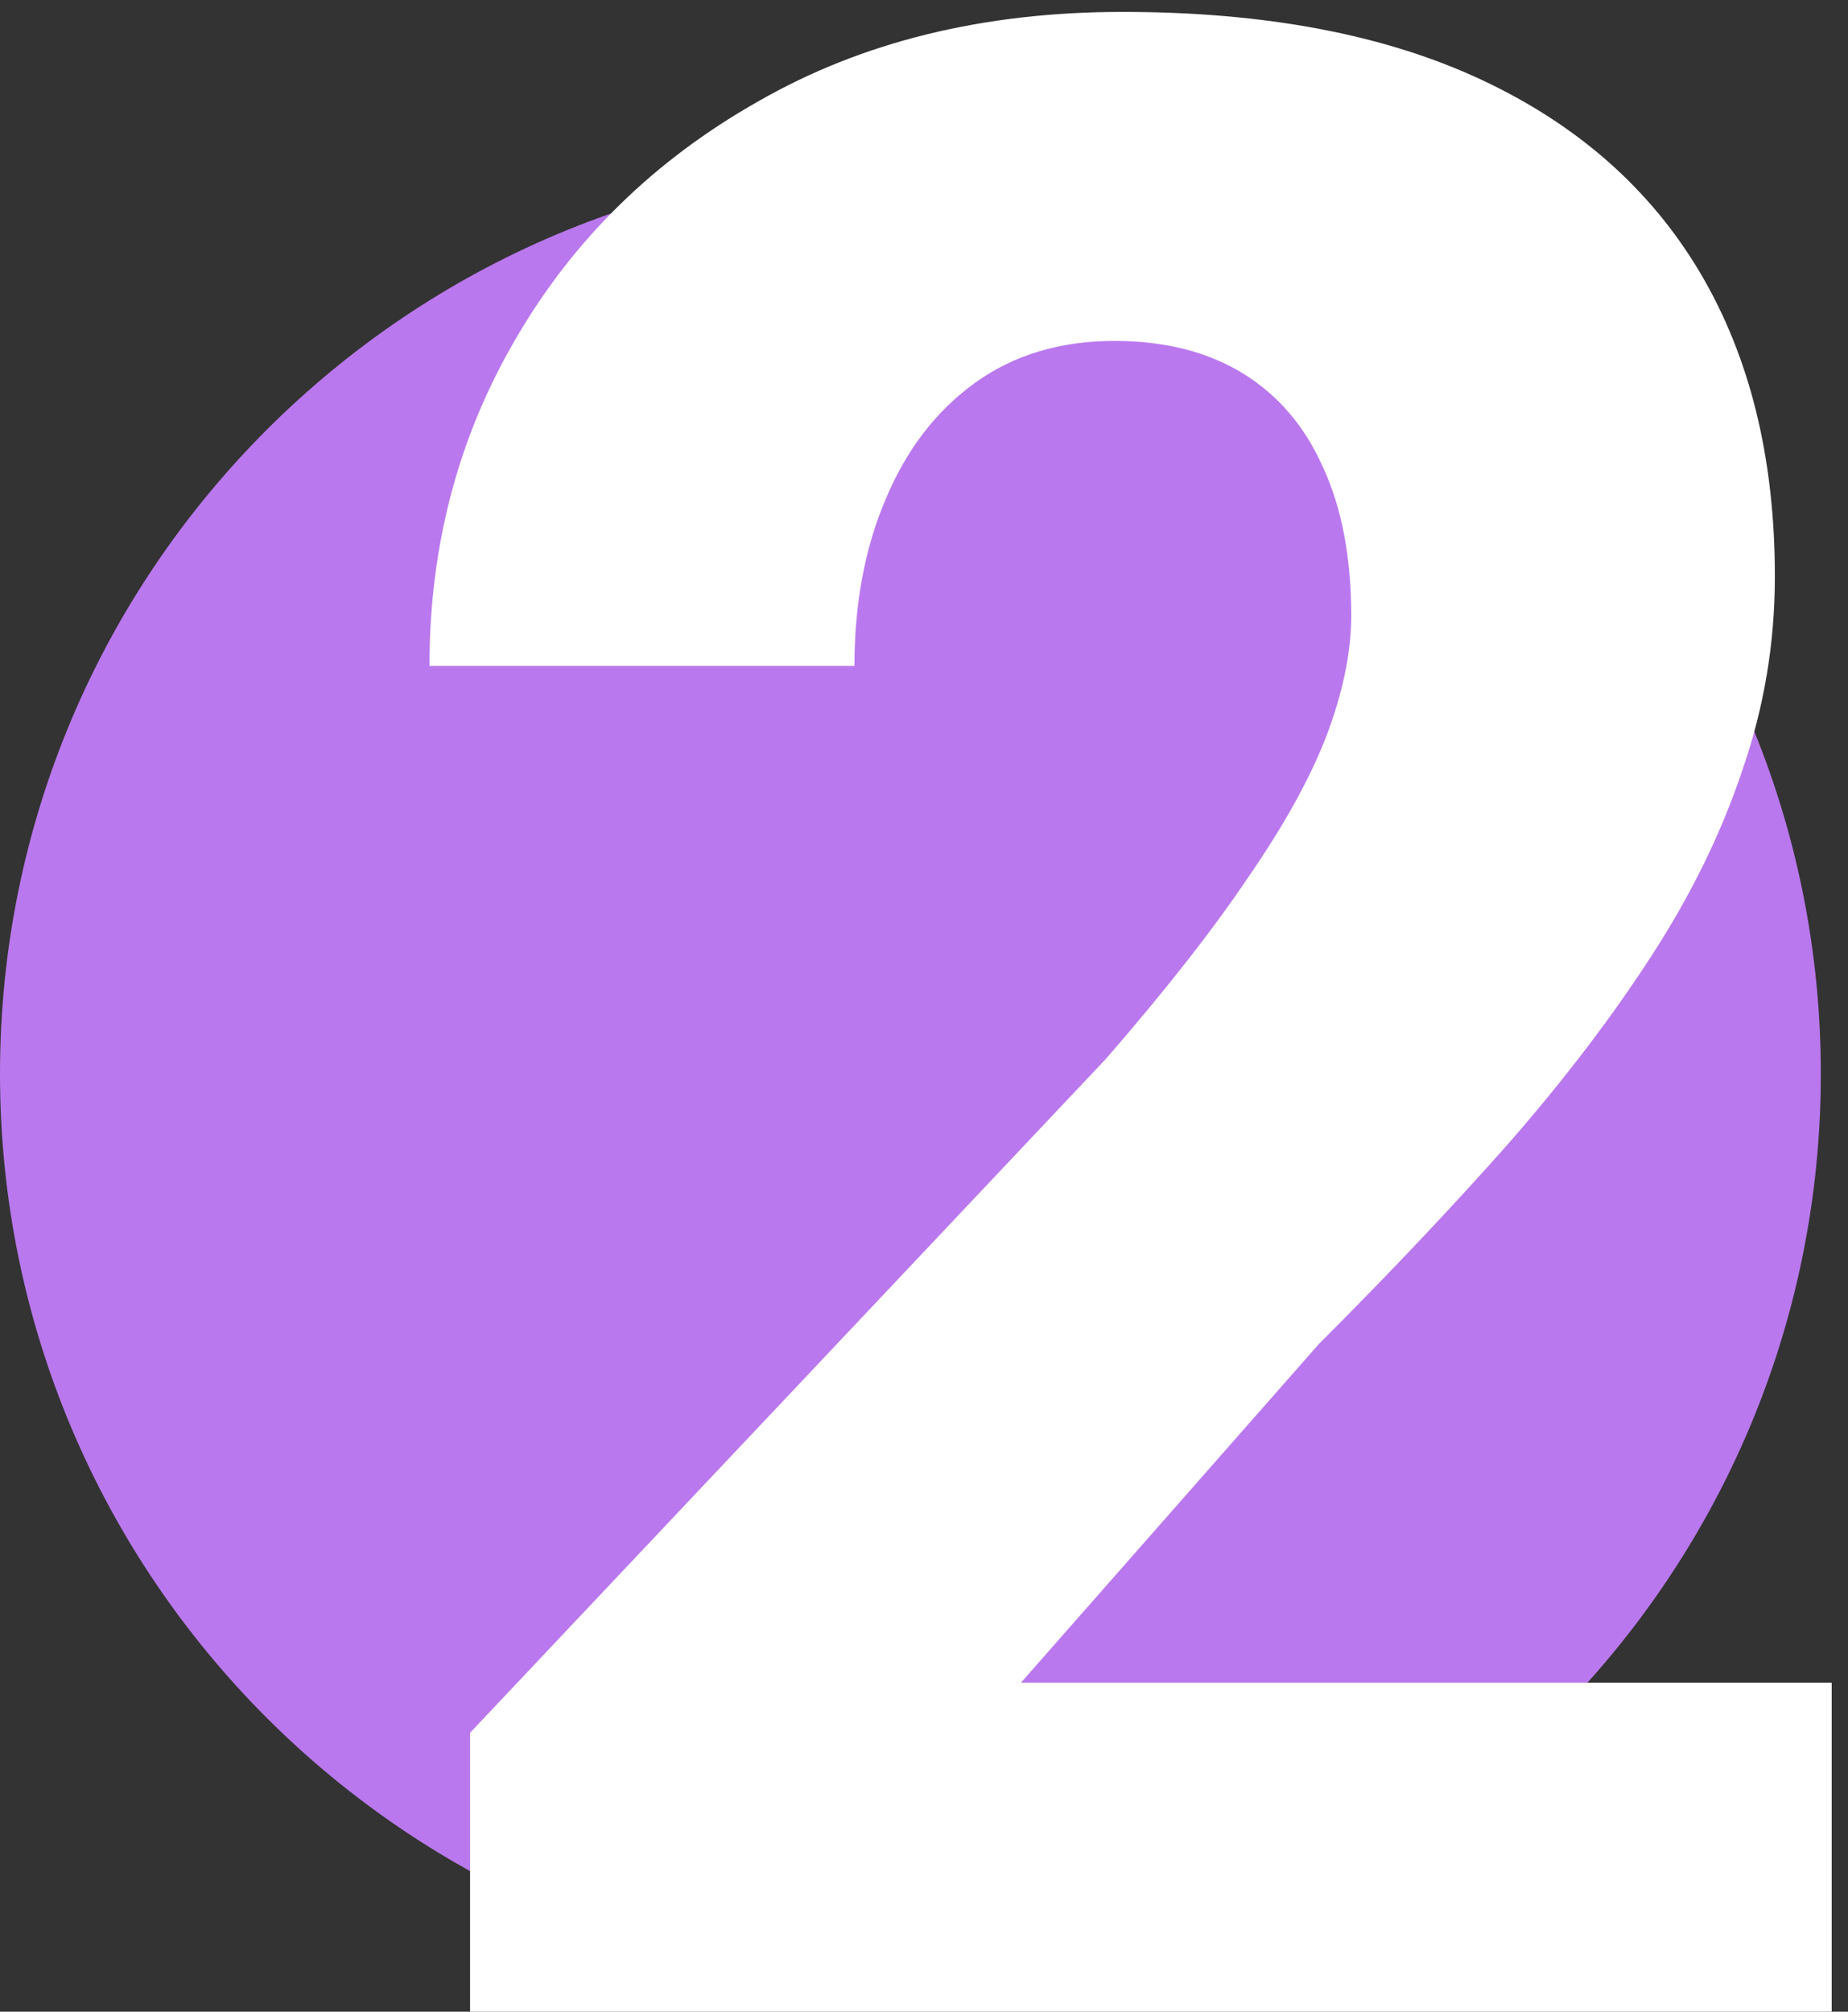 <?xml version="1.0" encoding="UTF-8"?> <svg xmlns="http://www.w3.org/2000/svg" width="68" height="74" viewBox="0 0 68 74" fill="none"><rect x="0" y="0" width="68" height="74" fill="#333333" stroke="none"/> <path d="M67 39.5C67 58.002 52.002 73 33.5 73C14.998 73 0 58.002 0 39.5C0 20.998 14.998 6 33.5 6C52.002 6 67 20.998 67 39.5Z" fill="#BA78EE"></path> <path d="M67.4 61.898V74H17.297V63.74L40.705 38.938C42.897 36.414 44.64 34.19 45.935 32.264C47.263 30.338 48.226 28.595 48.823 27.034C49.421 25.44 49.72 23.98 49.72 22.651C49.72 20.493 49.371 18.667 48.674 17.173C48.01 15.679 47.03 14.533 45.735 13.736C44.44 12.94 42.863 12.541 41.004 12.541C39.012 12.541 37.302 13.056 35.874 14.085C34.446 15.114 33.351 16.542 32.587 18.368C31.823 20.161 31.441 22.203 31.441 24.494H15.803C15.803 20.078 16.865 16.061 18.99 12.441C21.115 8.789 24.087 5.884 27.905 3.726C31.724 1.534 36.19 0.438 41.303 0.438C46.549 0.438 50.948 1.269 54.501 2.929C58.054 4.589 60.743 6.963 62.569 10.051C64.395 13.139 65.309 16.857 65.309 21.207C65.309 23.664 64.91 26.038 64.113 28.329C63.35 30.62 62.237 32.895 60.776 35.152C59.315 37.41 57.556 39.718 55.497 42.075C53.438 44.399 51.114 46.856 48.524 49.446L37.567 61.898H67.4Z" fill="white"></path> </svg> 